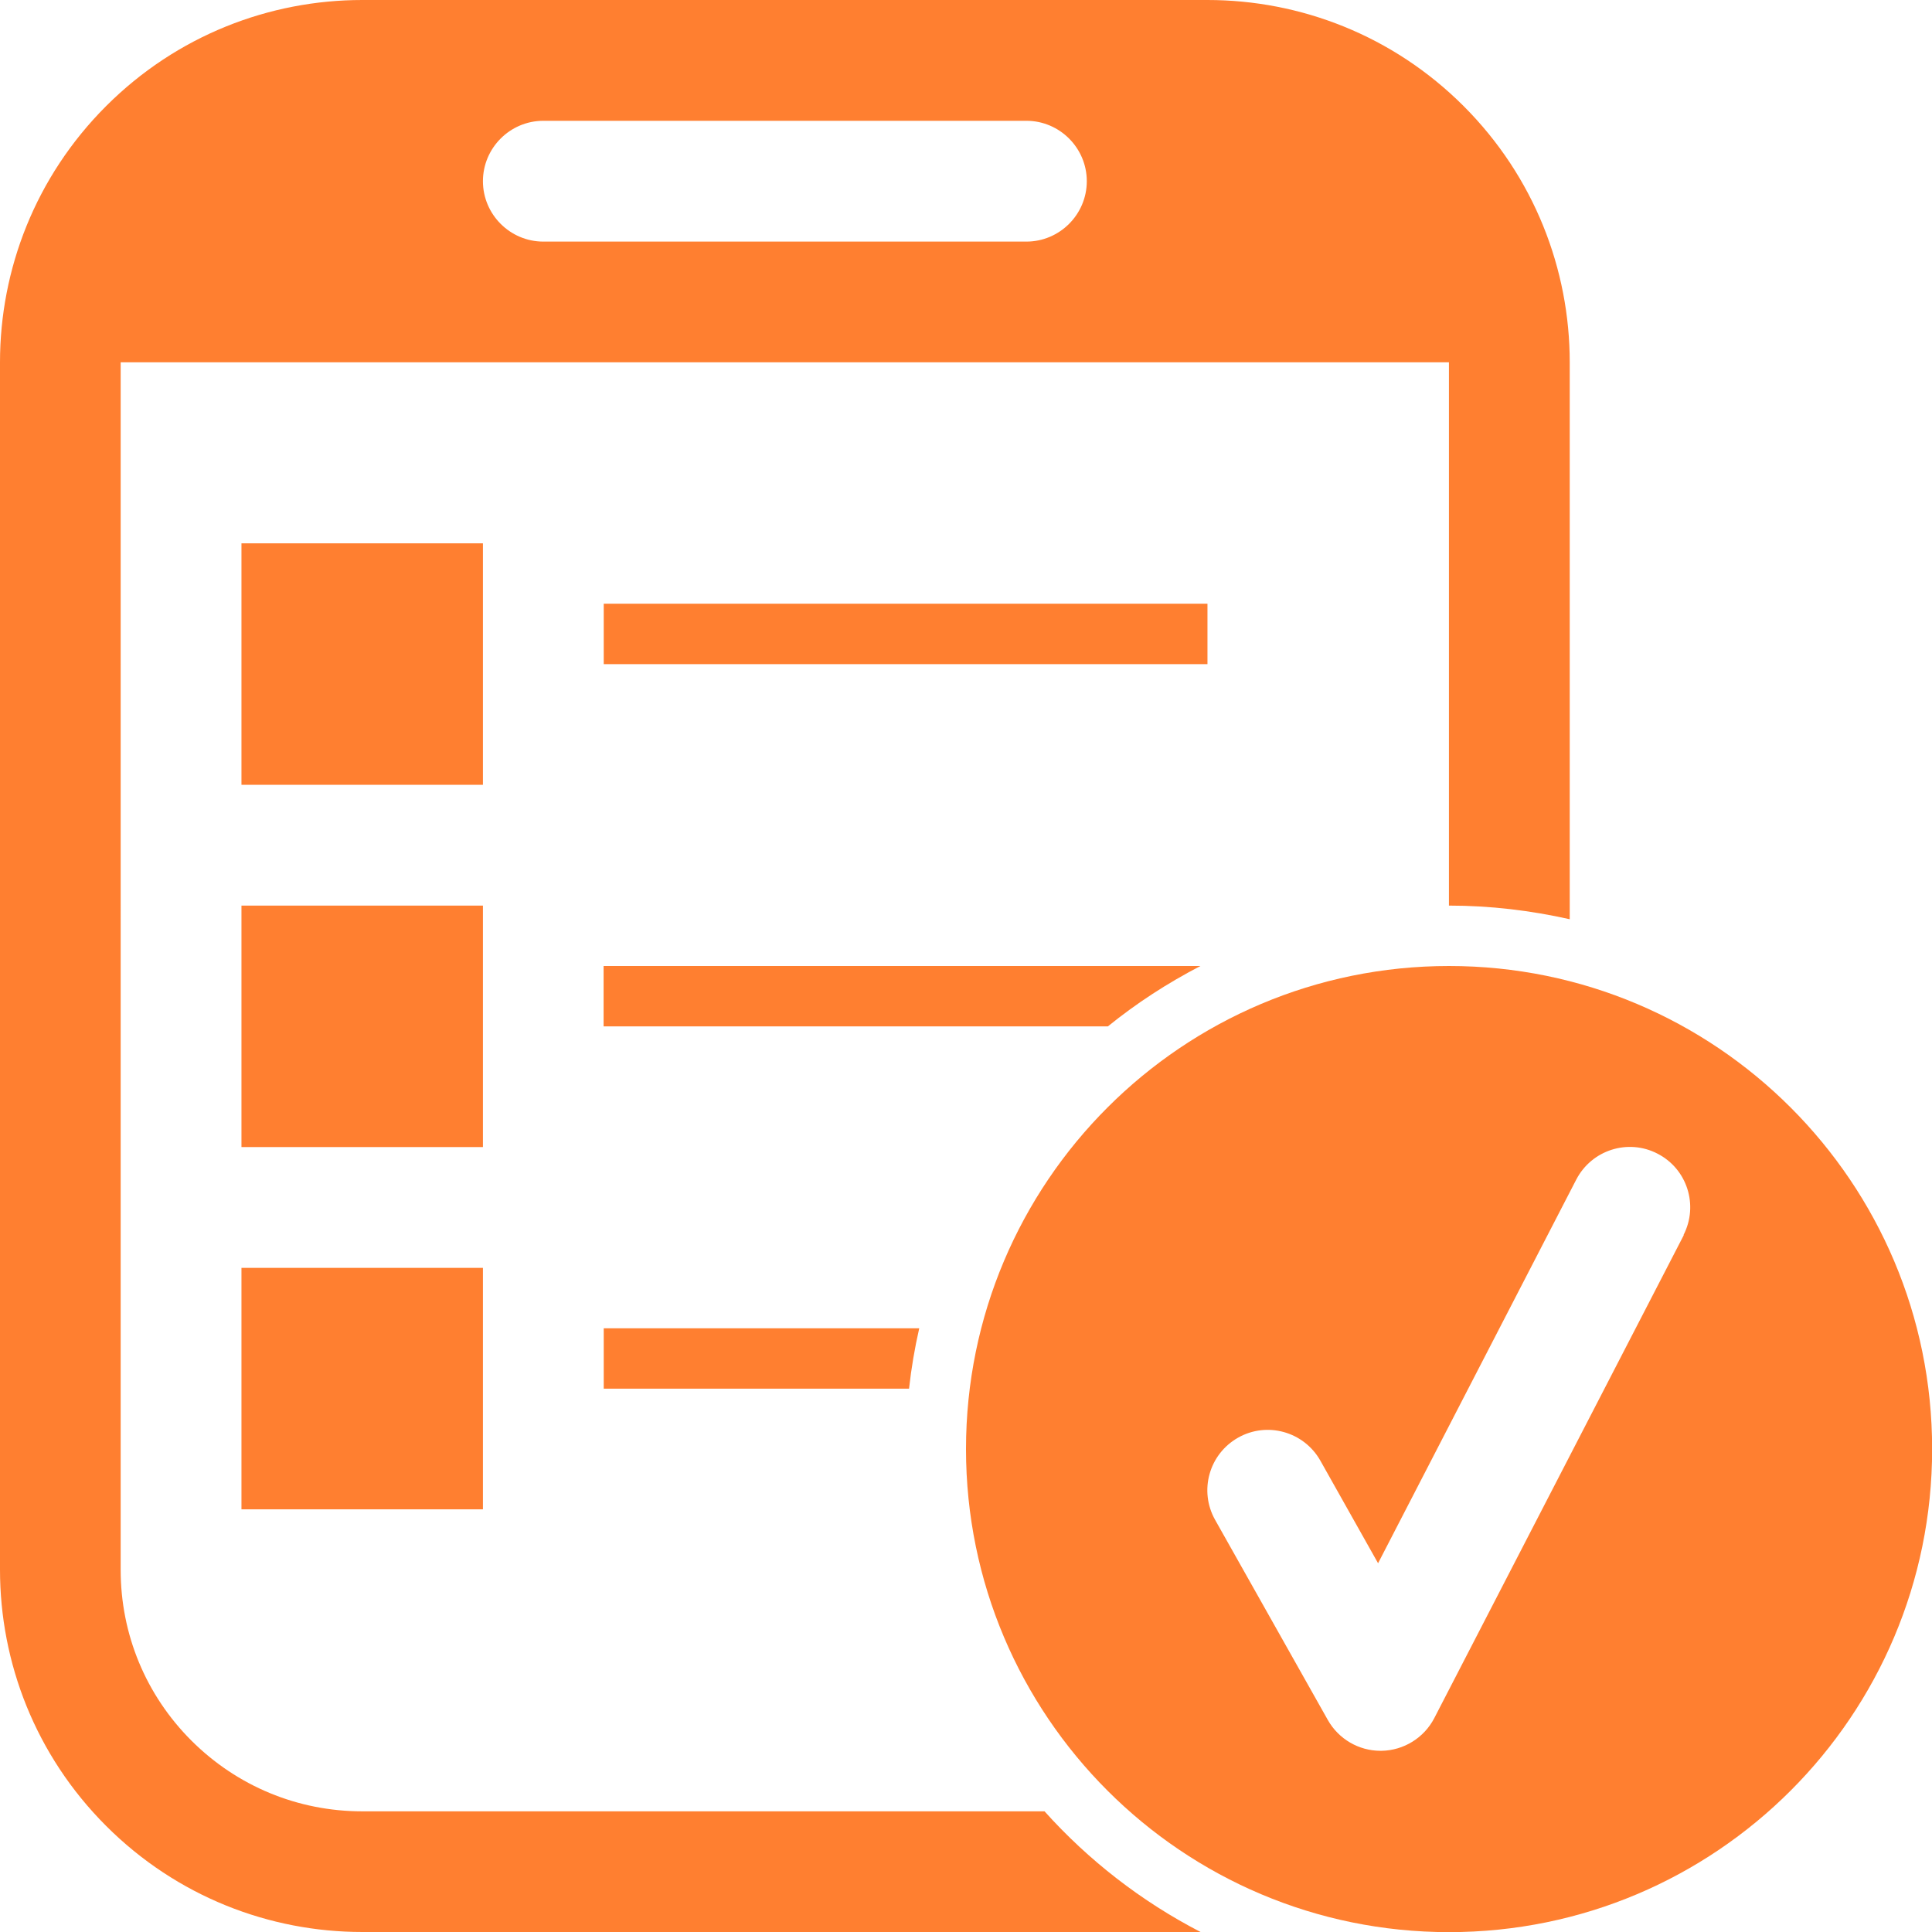 <?xml version="1.0" encoding="UTF-8"?>
<svg id="Layer_2" data-name="Layer 2" xmlns="http://www.w3.org/2000/svg" viewBox="0 0 145.86 145.86">
  <defs>
    <style>
      .cls-1 {
        fill: #ff7f30;
      }
    </style>
  </defs>
  <g id="Layer_1-2" data-name="Layer 1">
    <g>
      <rect class="cls-1" x="18.23" y="95.72" width="18.23" height="18.23"/>
      <path class="cls-1" d="m78.85,136.75H27.35c-4.87,0-9.45-1.9-12.9-5.34-3.44-3.44-5.34-8.02-5.34-12.89V27.35h100.28v41.02c3.13,0,6.18.37,9.12,1.03V27.35c0-7-2.67-14-8.01-19.34-5.34-5.34-12.34-8.01-19.34-8.01H27.35c-7,0-14,2.67-19.34,8.01C2.67,13.35,0,20.35,0,27.35v91.16c0,7,2.67,14,8.01,19.34,5.34,5.34,12.34,8.01,19.34,8.01h63.29c-4.47-2.31-8.46-5.41-11.79-9.12ZM41.02,9.12h36.47c2.51,0,4.56,2.05,4.56,4.56s-2.05,4.56-4.56,4.56h-36.47c-2.51,0-4.56-2.05-4.56-4.56s2.05-4.56,4.56-4.56Zm49.61,63.81h-45.06v4.56h38.07c2.16-1.75,4.5-3.27,6.99-4.56Zm.53-27.35h-45.58v4.56h45.58v-4.56Zm-45.58,59.26h23.05c.17-1.55.43-3.07.77-4.56h-23.82v4.56Z"/>
      <rect class="cls-1" x="18.23" y="41.02" width="18.23" height="18.23"/>
      <rect class="cls-1" x="18.23" y="68.37" width="18.23" height="18.23"/>
      <path class="cls-1" d="m109.4,72.93c-20.14,0-36.47,16.33-36.47,36.47s16.33,36.47,36.47,36.47,36.47-16.33,36.47-36.47-16.33-36.47-36.47-36.47Zm17.72,20.32l-18.84,36.47c-.77,1.48-2.3,2.43-3.97,2.46h-.09c-1.64,0-3.16-.89-3.97-2.32l-8.51-15.11h0c-1.24-2.2-.46-4.97,1.73-6.21,2.19-1.24,4.97-.46,6.21,1.73l4.36,7.75,14.96-28.96c1.16-2.24,3.91-3.12,6.14-1.96,2.24,1.15,3.11,3.9,1.96,6.14Z"/>
    </g>
  </g>
</svg>